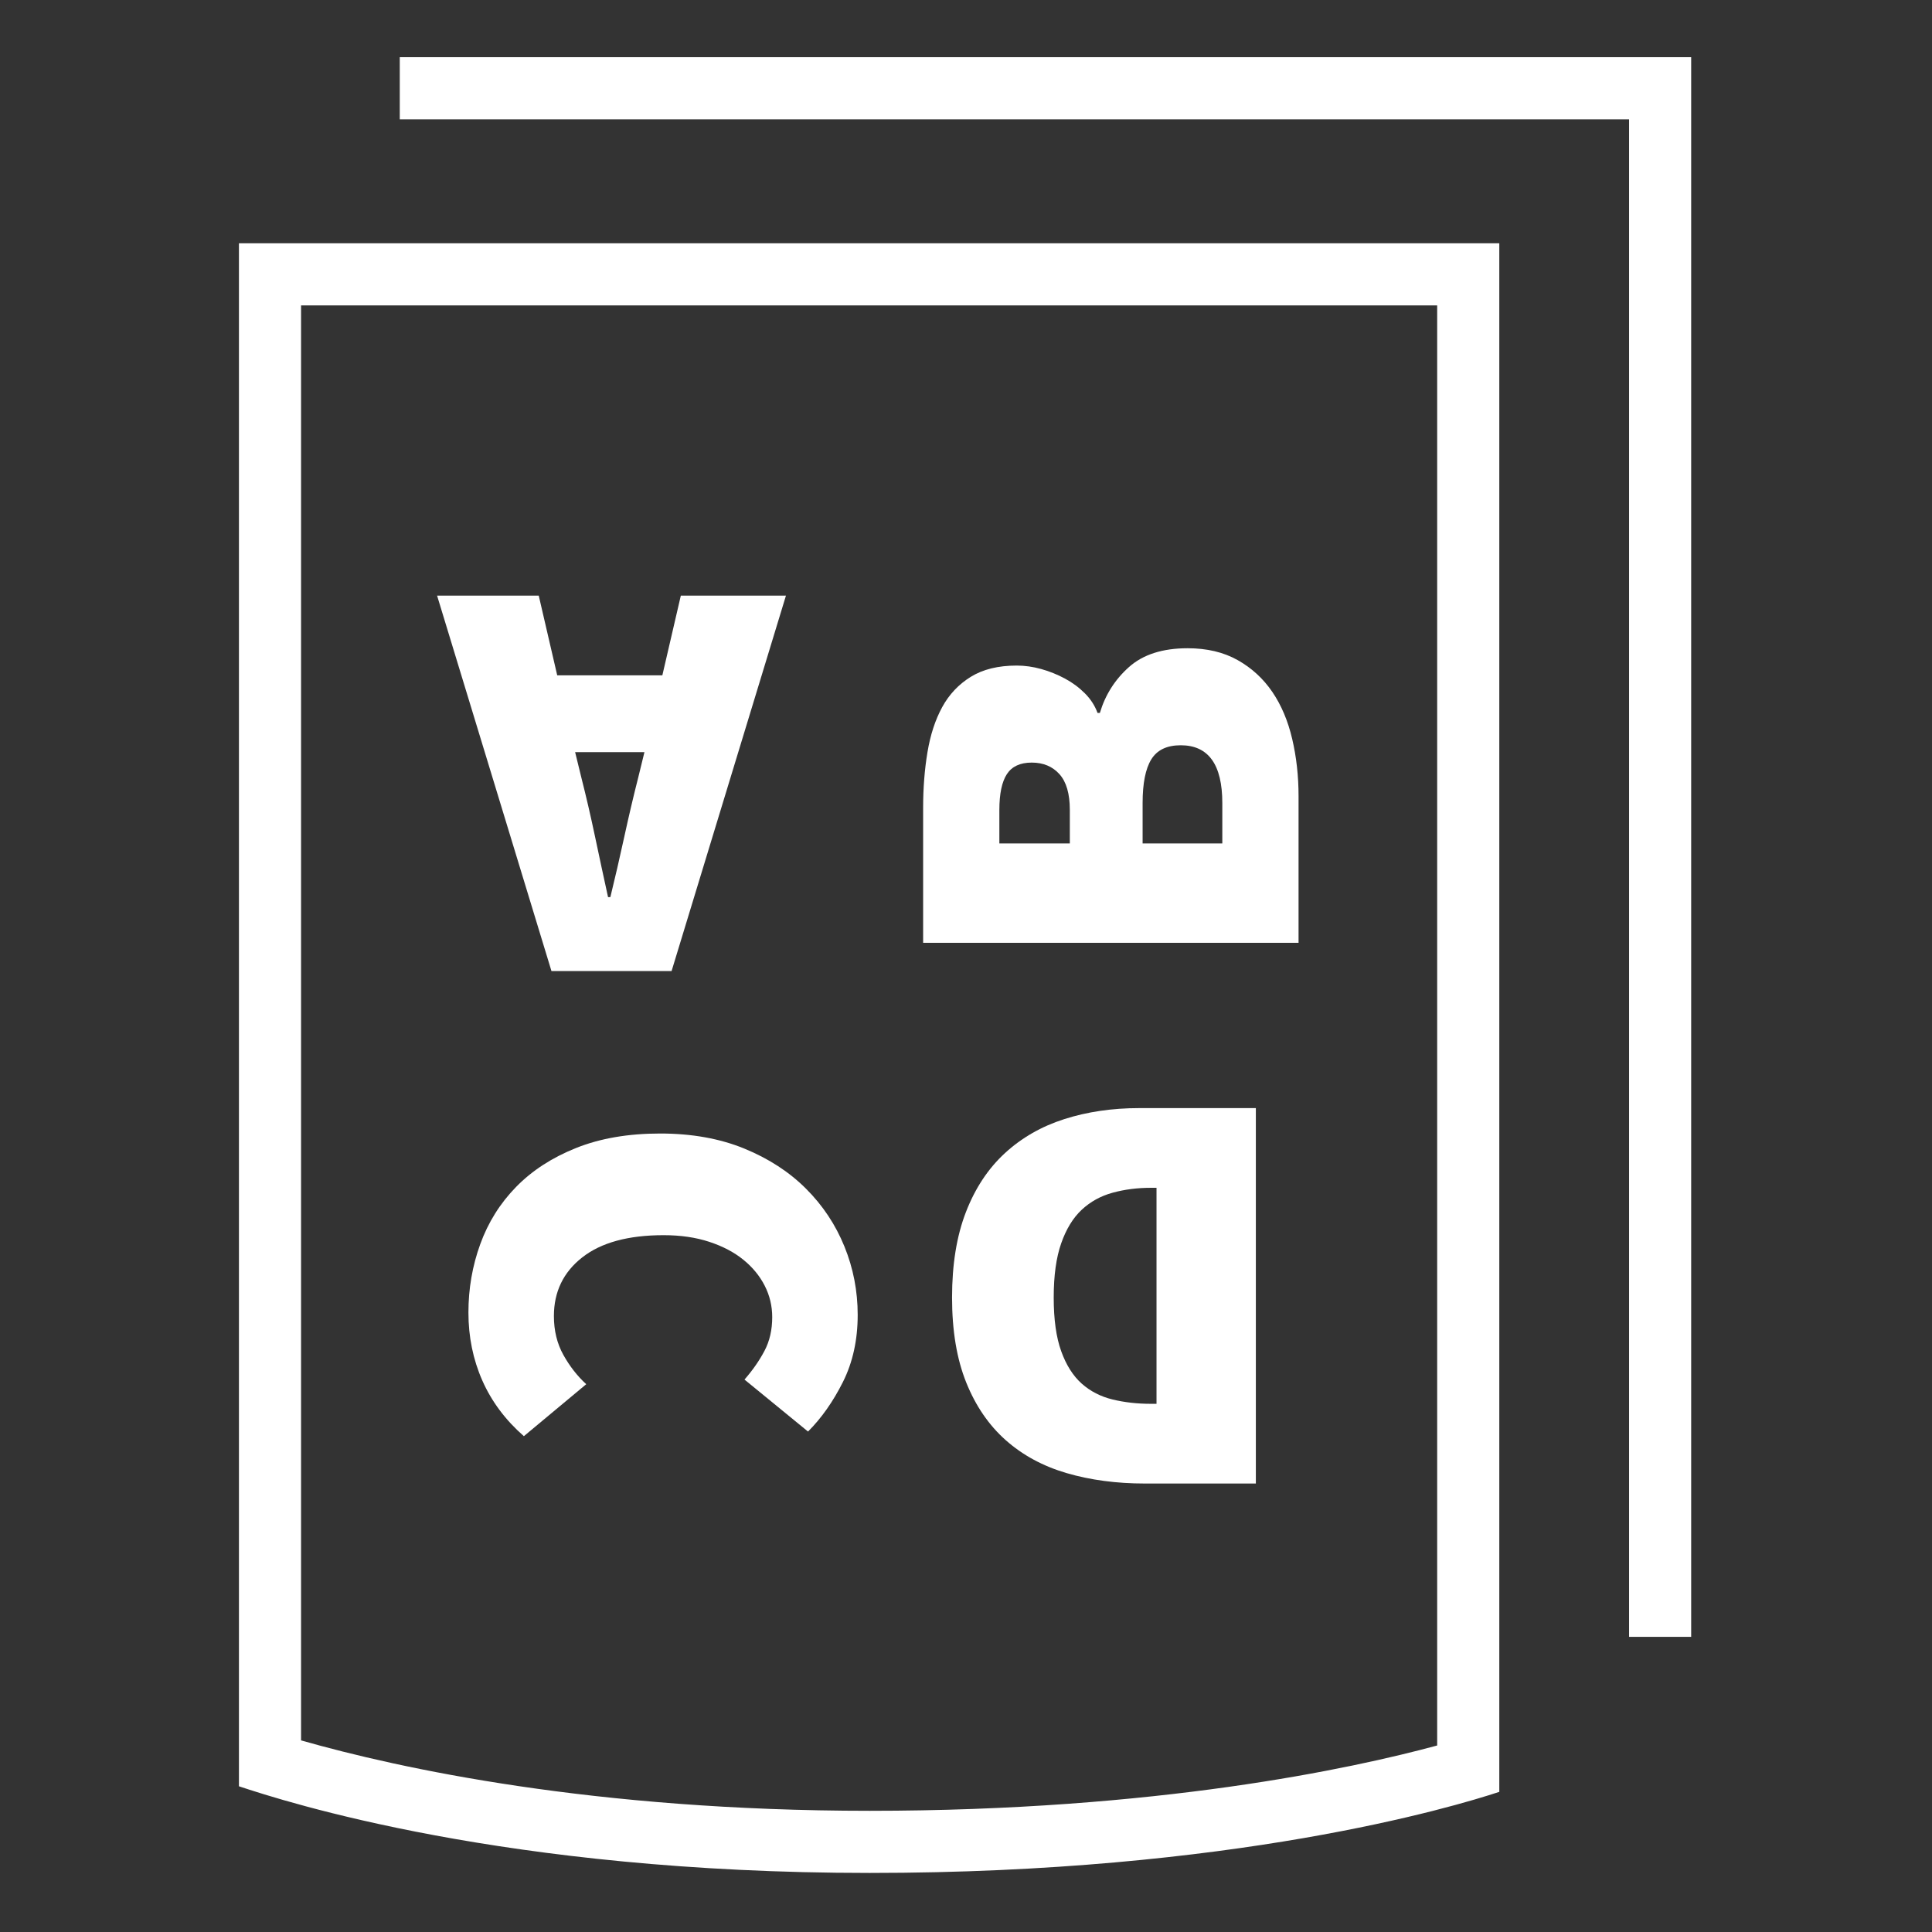 <?xml version="1.0" encoding="UTF-8" standalone="no"?><!DOCTYPE svg PUBLIC "-//W3C//DTD SVG 1.1//EN" "http://www.w3.org/Graphics/SVG/1.1/DTD/svg11.dtd"><svg width="100%" height="100%" viewBox="0 0 123 123" version="1.1" xmlns="http://www.w3.org/2000/svg" xmlns:xlink="http://www.w3.org/1999/xlink" xml:space="preserve" xmlns:serif="http://www.serif.com/" style="fill-rule:evenodd;clip-rule:evenodd;stroke-linejoin:round;stroke-miterlimit:1.414;"><rect x="0" y="0" width="123" height="123" fill="#333333" stroke="none"/><g id="Laag-2" serif:id="Laag 2"><path d="M95.452,15.488l-80.24,0.001l0,98.234c2.936,0.973 16.947,5.517 40.154,5.517c23.143,0 37.147,-4.191 40.086,-5.162l0,-1.07l0,-64.031l0,-33.489Zm-3.955,3.955l0,91.683c-5.449,1.476 -17.861,4.158 -36.131,4.158c-17.567,0 -29.933,-2.695 -36.199,-4.483l0,-91.356l72.33,-0.002" style="fill:#fff;fill-rule:nonzero;"/><path d="M107.668,104.209l-3.954,0l0,-96.613l-78.263,0.001l0,-3.956l82.217,-0.001l0,100.569Z" style="fill:#fff;fill-rule:nonzero;"/><path d="M41.028,47.885l-0.405,1.655c-0.294,1.152 -0.588,2.402 -0.882,3.751c-0.294,1.348 -0.589,2.623 -0.883,3.824l-0.147,0c-0.269,-1.226 -0.545,-2.507 -0.827,-3.843c-0.282,-1.336 -0.57,-2.58 -0.864,-3.732l-0.405,-1.655l4.413,0Zm1.14,-4.89l-6.693,0l-1.176,-5.074l-6.472,0l7.281,23.9l7.648,0l7.281,-23.9l-6.693,0l-1.176,5.074Z" style="fill:#fff;fill-rule:nonzero;"/><path d="M58.771,60.023l0,-8.605c0,-1.25 0.092,-2.427 0.276,-3.53c0.183,-1.103 0.496,-2.059 0.937,-2.868c0.441,-0.809 1.048,-1.452 1.82,-1.93c0.772,-0.478 1.747,-0.717 2.924,-0.717c0.514,0 1.035,0.073 1.562,0.22c0.527,0.147 1.03,0.35 1.508,0.607c0.478,0.257 0.901,0.57 1.268,0.938c0.368,0.367 0.638,0.784 0.809,1.25l0.148,0c0.343,-1.152 0.962,-2.127 1.856,-2.923c0.895,-0.797 2.139,-1.195 3.733,-1.195c1.225,0 2.286,0.251 3.18,0.753c0.895,0.503 1.63,1.177 2.207,2.023c0.576,0.845 0.998,1.844 1.268,2.997c0.27,1.152 0.405,2.365 0.405,3.64l0,9.34l-23.901,0Zm9.339,-8.458c0,-1.029 -0.22,-1.789 -0.661,-2.279c-0.442,-0.491 -1.03,-0.736 -1.765,-0.736c-0.736,0 -1.263,0.245 -1.582,0.736c-0.318,0.49 -0.478,1.25 -0.478,2.279l0,2.133l4.486,0l0,-2.133Zm9.708,-0.441c0,-2.451 -0.883,-3.677 -2.648,-3.677c-0.882,0 -1.507,0.3 -1.875,0.901c-0.368,0.6 -0.551,1.526 -0.551,2.776l0,2.574l5.074,0l0,-2.574Z" style="fill:#fff;fill-rule:nonzero;"/><path d="M29.822,83.564c0,-1.52 0.251,-2.972 0.754,-4.357c0.502,-1.385 1.262,-2.599 2.279,-3.64c1.018,-1.042 2.292,-1.87 3.825,-2.482c1.532,-0.613 3.315,-0.92 5.35,-0.92c2.01,0 3.793,0.319 5.35,0.956c1.556,0.638 2.868,1.489 3.934,2.556c1.067,1.066 1.882,2.292 2.445,3.677c0.564,1.385 0.846,2.837 0.846,4.357c0,1.594 -0.312,3.015 -0.937,4.266c-0.626,1.25 -1.367,2.304 -2.225,3.162l-4.045,-3.31c0.515,-0.588 0.938,-1.195 1.269,-1.82c0.331,-0.625 0.496,-1.342 0.496,-2.151c0,-0.711 -0.159,-1.379 -0.478,-2.004c-0.319,-0.625 -0.772,-1.176 -1.36,-1.654c-0.589,-0.478 -1.312,-0.858 -2.17,-1.14c-0.858,-0.282 -1.826,-0.423 -2.905,-0.423c-2.255,0 -3.983,0.472 -5.184,1.416c-1.202,0.943 -1.802,2.187 -1.802,3.732c0,0.931 0.202,1.759 0.607,2.482c0.404,0.723 0.888,1.342 1.452,1.857l-3.971,3.309c-1.177,-1.03 -2.059,-2.212 -2.648,-3.548c-0.588,-1.336 -0.882,-2.777 -0.882,-4.321Z" style="fill:#fff;fill-rule:nonzero;"/><path d="M79.953,94.448l-7.06,0c-1.814,0 -3.474,-0.221 -4.982,-0.662c-1.508,-0.441 -2.801,-1.14 -3.879,-2.096c-1.079,-0.956 -1.918,-2.182 -2.519,-3.677c-0.601,-1.495 -0.901,-3.297 -0.901,-5.405c0,-2.108 0.294,-3.922 0.883,-5.442c0.588,-1.52 1.415,-2.77 2.482,-3.751c1.066,-0.98 2.328,-1.704 3.787,-2.169c1.459,-0.466 3.046,-0.699 4.762,-0.699l7.427,0l0,23.901Zm-6.692,-18.827c-0.858,0 -1.667,0.105 -2.427,0.313c-0.76,0.208 -1.415,0.57 -1.967,1.085c-0.551,0.514 -0.987,1.225 -1.305,2.132c-0.319,0.907 -0.478,2.059 -0.478,3.457c0,1.397 0.159,2.537 0.478,3.419c0.318,0.883 0.754,1.569 1.305,2.06c0.552,0.49 1.207,0.827 1.967,1.011c0.76,0.184 1.569,0.275 2.427,0.275l0.368,0l0,-13.752l-0.368,0Z" style="fill:#fff;fill-rule:nonzero;"/></g></svg>